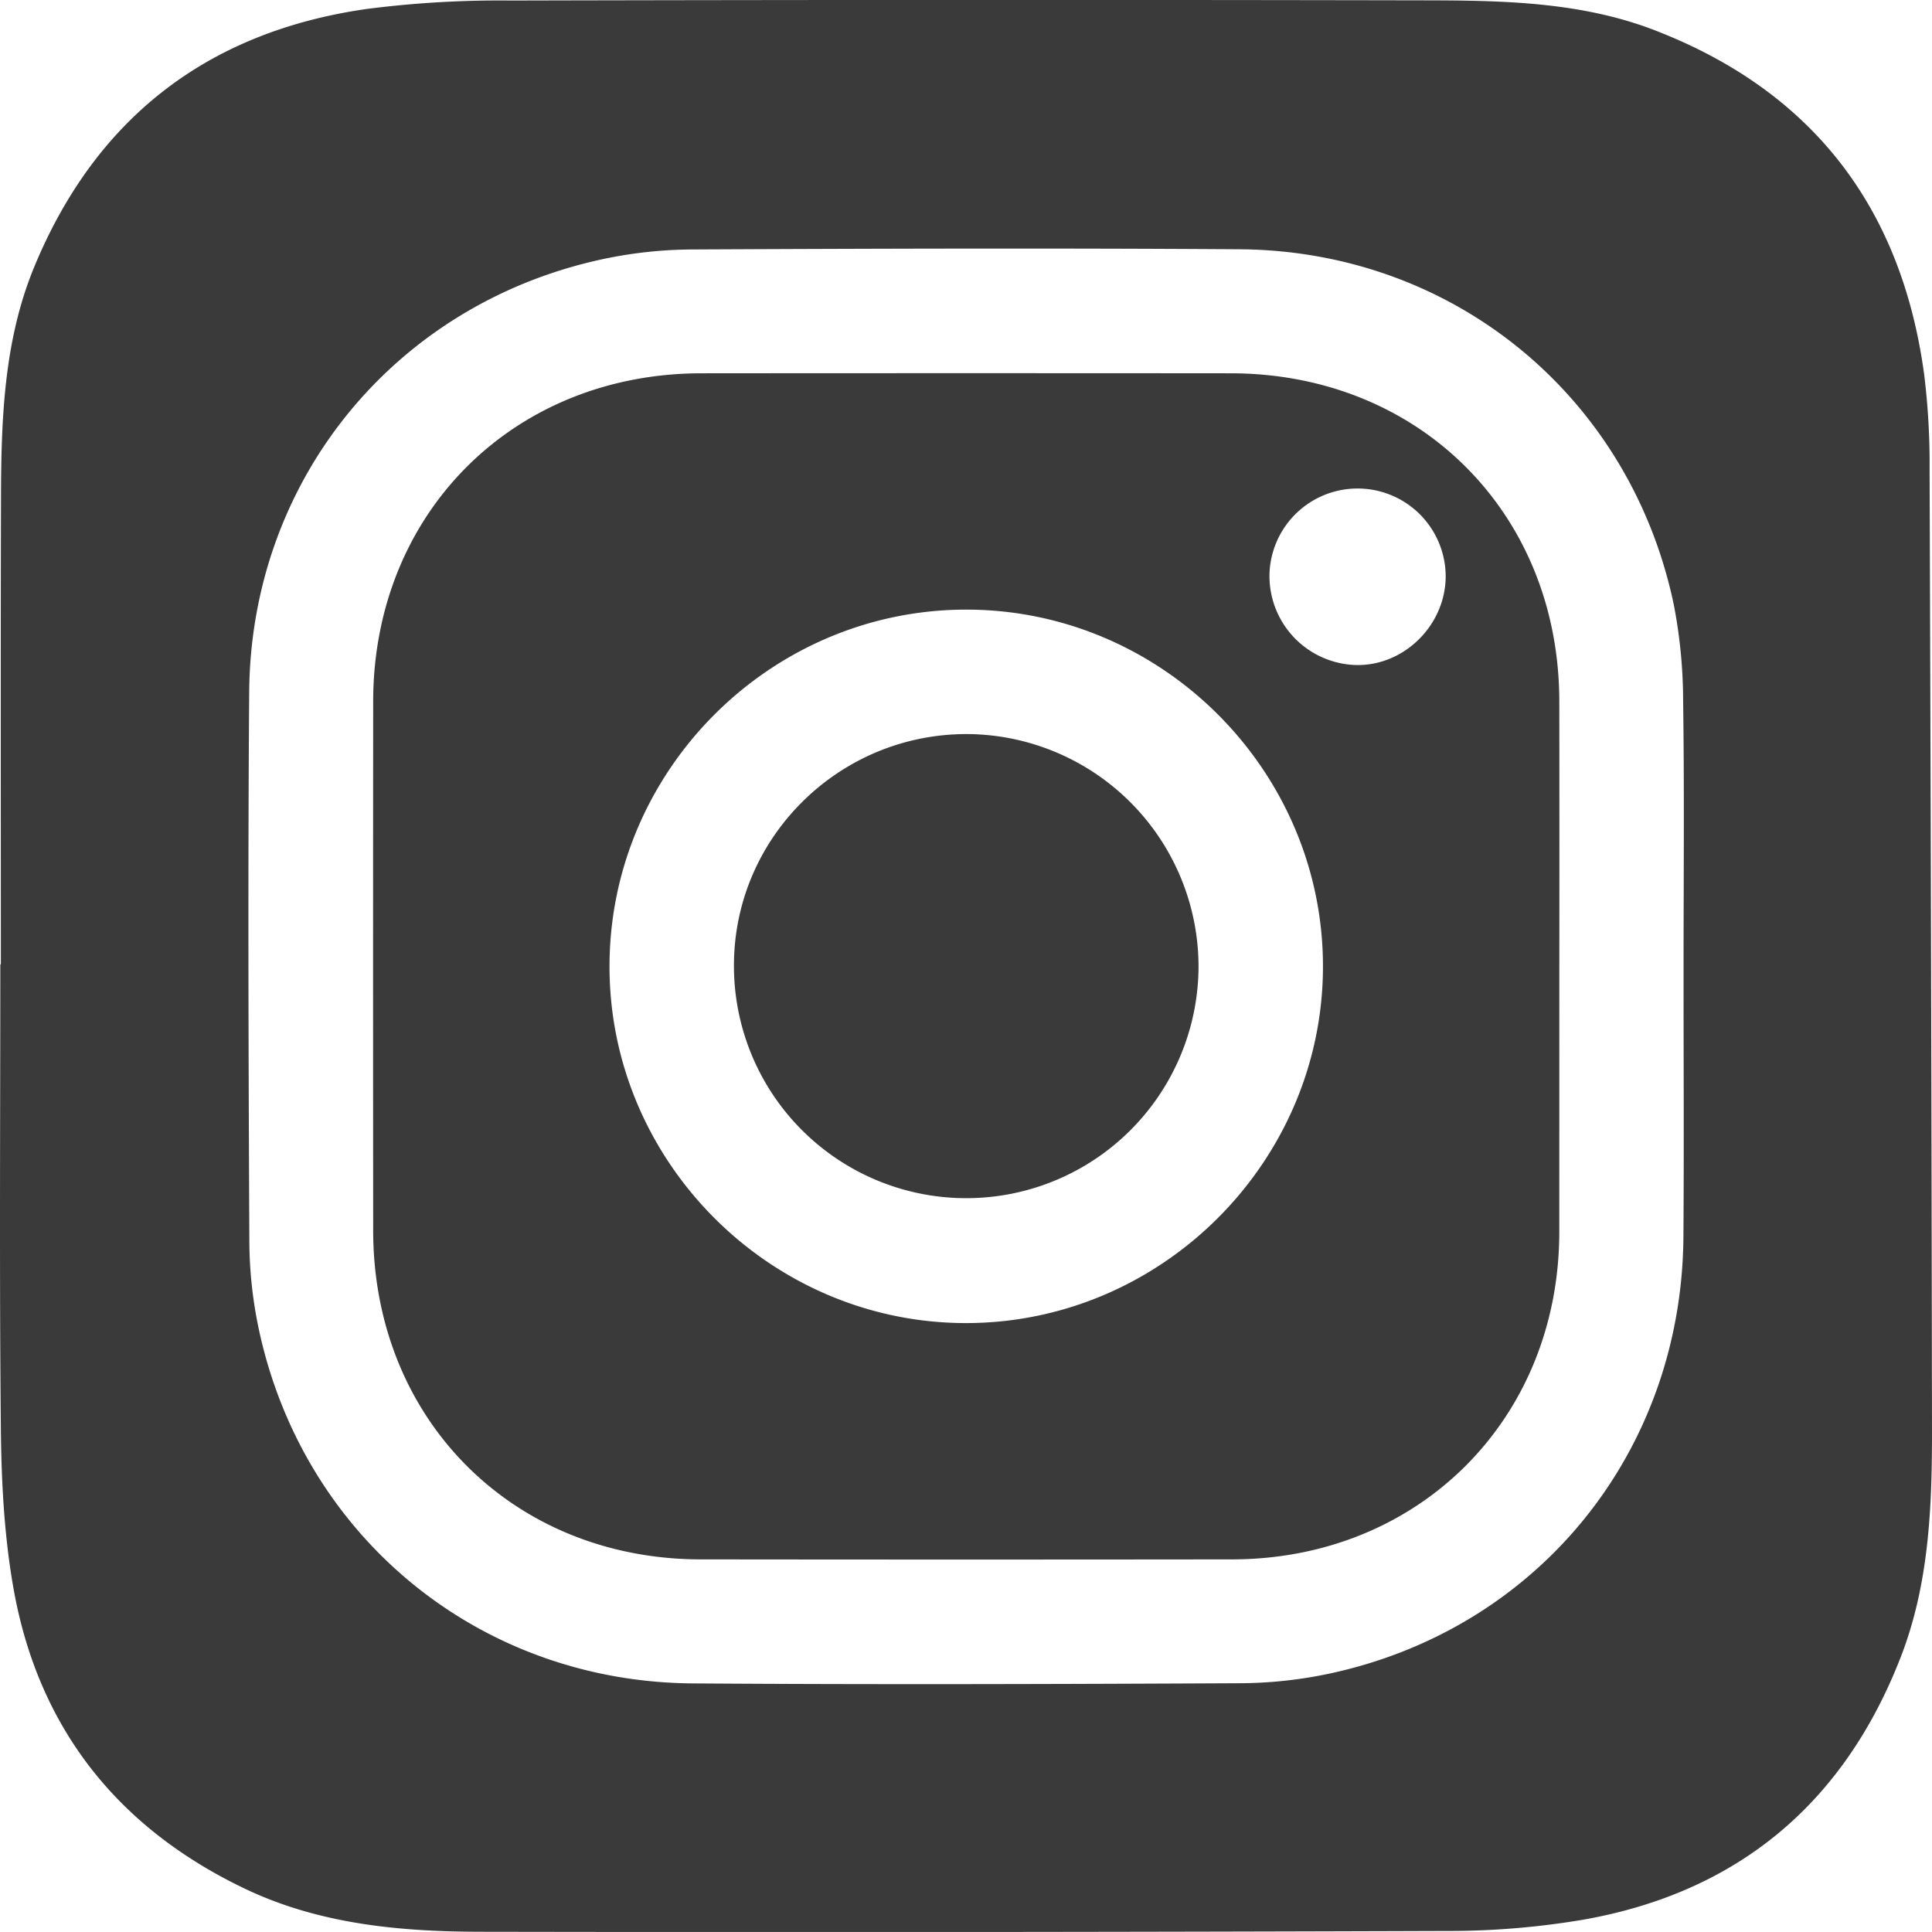 <svg id="Layer_1" data-name="Layer 1" xmlns="http://www.w3.org/2000/svg" viewBox="0 0 481.802 481.787">
  <defs>
    <style>
      .cls-1 {
        fill: #3a3a3a;
      }
    </style>
  </defs>
  <title>8f8119cc-4a39-4ccd-aa1f-494598b8774e</title>
  <g>
    <path class="cls-1" d="M.215,240.487c0-38.831-.076-77.663.032-116.494C.3,104.456.964,84.857,8.564,66.5,23.936,29.379,51.872,7.857,91.578,2.219A260.255,260.255,0,0,1,127.458.131Q240.952-.137,354.447.083c19.676.028,39.516.253,58.168,7.447,39.262,15.143,61.52,44.076,67.207,85.658a181.737,181.737,0,0,1,1.378,23.918q.429,119.744.6,239.488c.026,19.2-.729,38.444-7.773,56.592-14.141,36.433-40.526,58.691-79.117,65.532a201.259,201.259,0,0,1-34.292,2.825q-120.243.412-240.487.2c-20.262-.02-40.423-1.853-59.005-10.714C29.208,455.807,9.386,430.706,3.3,395.752,1.05,382.867.349,369.591.217,356.481-.17,317.82.079,279.152.079,240.487Zm419.632.372c0-22,.208-44-.108-66a126.572,126.572,0,0,0-2.378-24.305c-11.017-51.974-55.133-88.044-108.278-88.391-45.5-.3-91-.169-136.5.048a109.392,109.392,0,0,0-22.3,2.421c-51.77,11.123-87.747,55.043-88.14,107.977-.34,45.664-.171,91.333.039,137a107.652,107.652,0,0,0,2.347,21.809c11.086,51.98,55.113,88.024,108.3,88.391,45.5.314,91,.173,136.5-.045a109.328,109.328,0,0,0,22.3-2.422c52.121-11.2,87.818-55.41,88.185-108.984C419.964,285.86,419.836,263.359,419.847,240.859Z"/>
    <path class="cls-1" d="M388.863,241.314q0,33-.007,65.993c-.087,46.6-34.994,81.518-81.607,81.574q-66.243.08-132.486,0c-46.882-.052-81.668-34.971-81.7-81.979q-.047-65.993,0-131.986c.04-46.928,34.911-81.786,81.854-81.825q65.993-.055,131.986,0c46.994.035,81.878,34.833,81.954,81.729Q388.911,208.067,388.863,241.314ZM240.875,329.95c48.679.017,88.88-40.013,89.046-88.665.166-48.909-40-89.234-88.9-89.26-48.923-.026-89.1,40.2-89.021,89.142C152.072,289.862,192.187,329.933,240.875,329.95Zm75.711-186.812a22.194,22.194,0,0,0,21.7,22.709c11.788.206,21.994-9.775,22.237-21.746a21.975,21.975,0,0,0-43.938-.963Z"/>
    <path class="cls-1" d="M298.888,241.478a57.93,57.93,0,1,1-115.854-1.214c.284-31.8,26.549-57.471,58.517-57.2A58.047,58.047,0,0,1,298.888,241.478Z"/>
  </g>
</svg>
